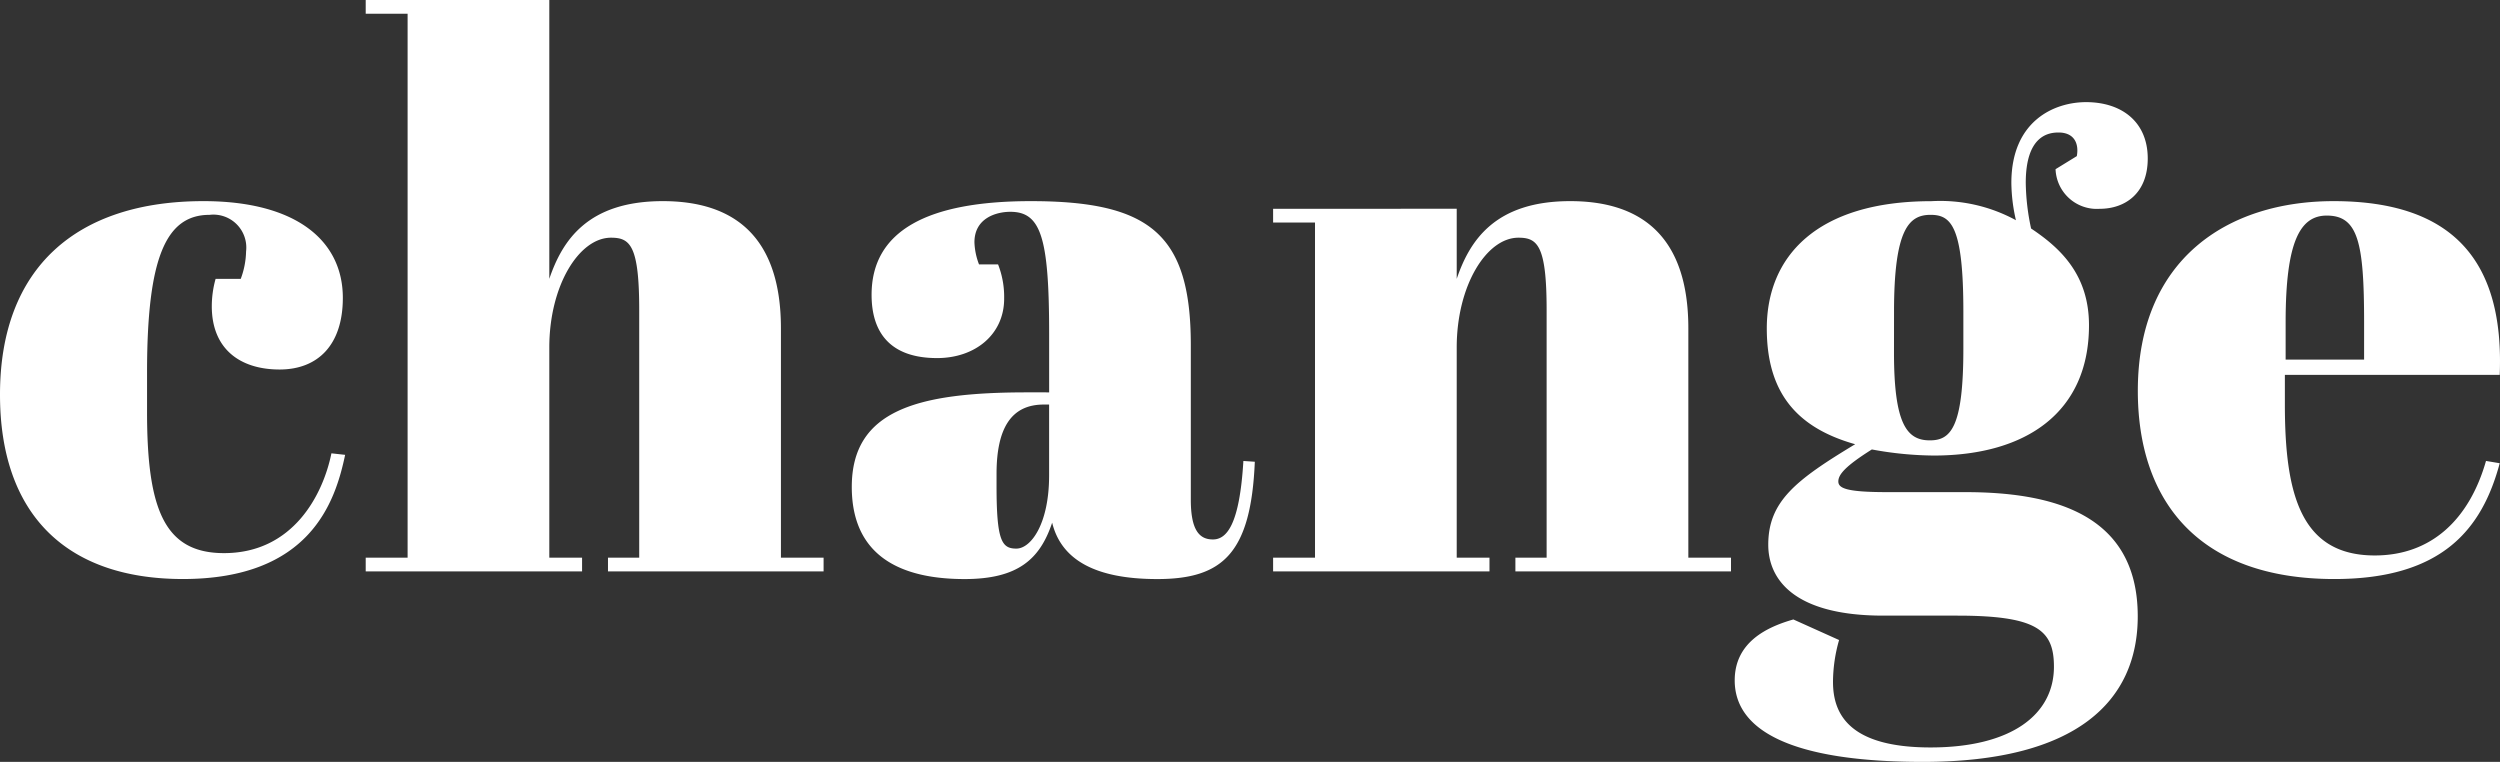 <svg xmlns="http://www.w3.org/2000/svg" width="230.13" height="70.132" viewBox="0 0 230.13 70.132">
  <rect x="0" y="0" width="230.13" height="70.132" fill="#333333" stroke="none"/>
  <path id="パス_2" data-name="パス 2" d="M20.156-23.723a3.03,3.03,0,0,1,3.366,3.366,7.566,7.566,0,0,1-.491,2.525H20.717a9.355,9.355,0,0,0-.351,2.525c0,3.927,2.595,5.821,6.242,5.821,3.507,0,5.821-2.244,5.821-6.592,0-5.26-4.278-8.907-12.834-8.907C8.023-24.985.87-18.954.87-7.171.87,3.769,6.9,9.8,17.7,9.8,29.414,9.8,31.728,2.717,32.64-1.631l-1.262-.14c-.771,3.787-3.507,9.187-9.889,9.187-5.47,0-7.083-4-7.083-12.974V-9.205C14.406-19.655,16.089-23.723,20.156-23.723ZM34.534-43.5v1.262h3.857V7.837H34.534V9.1H54.451V7.837H51.435V-11.52c0-5.681,2.735-10.1,5.681-10.1,1.753,0,2.595.7,2.595,6.663V7.837H56.836V9.1H76.683V7.837H72.756v-21.11c0-8.486-4.348-11.712-10.871-11.712-6.943,0-9.257,3.647-10.45,7.153V-43.5ZM95.408-7.382c-10.029,0-16.13,1.613-16.13,8.7,0,7.013,5.47,8.486,10.38,8.486s6.943-1.823,8.065-5.19c.842,3.436,4,5.19,9.678,5.19,6.031,0,8.626-2.384,8.977-10.8l-1.052-.07c-.351,5.891-1.543,7.224-2.805,7.224-1.192,0-2.034-.771-2.034-3.647V-11.73c0-10.169-3.717-13.255-14.728-13.255-9.538,0-14.658,2.735-14.658,8.626,0,3.436,1.683,5.821,6.031,5.821,3.507,0,6.172-2.174,6.172-5.47a8.2,8.2,0,0,0-.561-3.156H90.99a6.184,6.184,0,0,1-.421-2.034c0-2.244,2.034-2.805,3.3-2.805,2.805,0,3.577,2.314,3.577,11.221v5.4ZM94.427,7c-1.333,0-1.823-.7-1.823-5.751V.122c0-4.278,1.4-6.382,4.348-6.382h.491V.263C97.442,4.751,95.759,7,94.427,7Zm23.635-31.279v1.262h3.857V7.837h-3.857V9.1h19.918V7.837h-3.016V-11.52c0-5.681,2.735-10.1,5.681-10.1,1.753,0,2.595.7,2.595,6.663V7.837h-2.875V9.1h19.847V7.837h-3.927v-21.11c0-8.486-4.348-11.712-10.871-11.712-6.943,0-9.257,3.647-10.45,7.153v-6.452Zm72.026-3.647a3.8,3.8,0,0,0,4.068,3.647c2.314,0,4.418-1.4,4.418-4.629,0-3.366-2.385-5.19-5.681-5.19-2.875,0-6.873,1.683-6.873,7.434a15.8,15.8,0,0,0,.421,3.436,14.556,14.556,0,0,0-7.785-1.753c-10.59,0-15.149,5.12-15.149,11.712,0,5.821,2.665,9.117,8.135,10.66-5.47,3.3-8,5.26-8,9.257,0,3.086,2.244,6.522,10.59,6.522h6.8c7.364,0,8.907,1.333,8.907,4.7,0,4.418-3.927,7.434-11.361,7.434-7.5,0-8.977-3.086-8.977-6.031a14.181,14.181,0,0,1,.561-3.857l-4.208-1.894c-2.455.7-5.4,2.1-5.4,5.611,0,4.559,5.12,7.5,17.323,7.5,14.167,0,19.777-5.611,19.777-13.4,0-9.538-8-11.432-15.92-11.432h-7.154c-3.717,0-4.488-.351-4.488-.982s.631-1.4,3.086-2.946a32.4,32.4,0,0,0,5.681.561c8.556,0,14.307-4,14.307-11.993,0-4.629-2.595-7.083-5.33-8.907a20.936,20.936,0,0,1-.491-4.208c0-4.348,2.1-4.629,3.016-4.629,1.473,0,1.894,1.052,1.683,2.174ZM175.219-14.816c0-7.644,1.4-8.907,3.366-8.907,1.894,0,3.016,1.052,3.016,8.907v3.436c0,7.294-1.192,8.416-3.086,8.416-2.1,0-3.3-1.473-3.3-8.065Zm22.442,7.294c0,10.169,5.611,17.323,18.094,17.323,9.959,0,13.606-4.629,15.219-10.66l-1.262-.21c-1.543,5.4-5.05,8.7-10.239,8.7-6.8,0-8.276-5.611-8.276-13.886V-8.995h19.777c.421-10.45-4.278-15.99-15.289-15.99C205.937-24.985,197.661-19.655,197.661-7.522ZM211.267-10.4v-3.436c0-7.434,1.333-9.819,3.787-9.819,2.875,0,3.436,2.455,3.436,9.819V-10.4Z" transform="translate(-0.87 43.5)" fill="#fff"/>
</svg>
